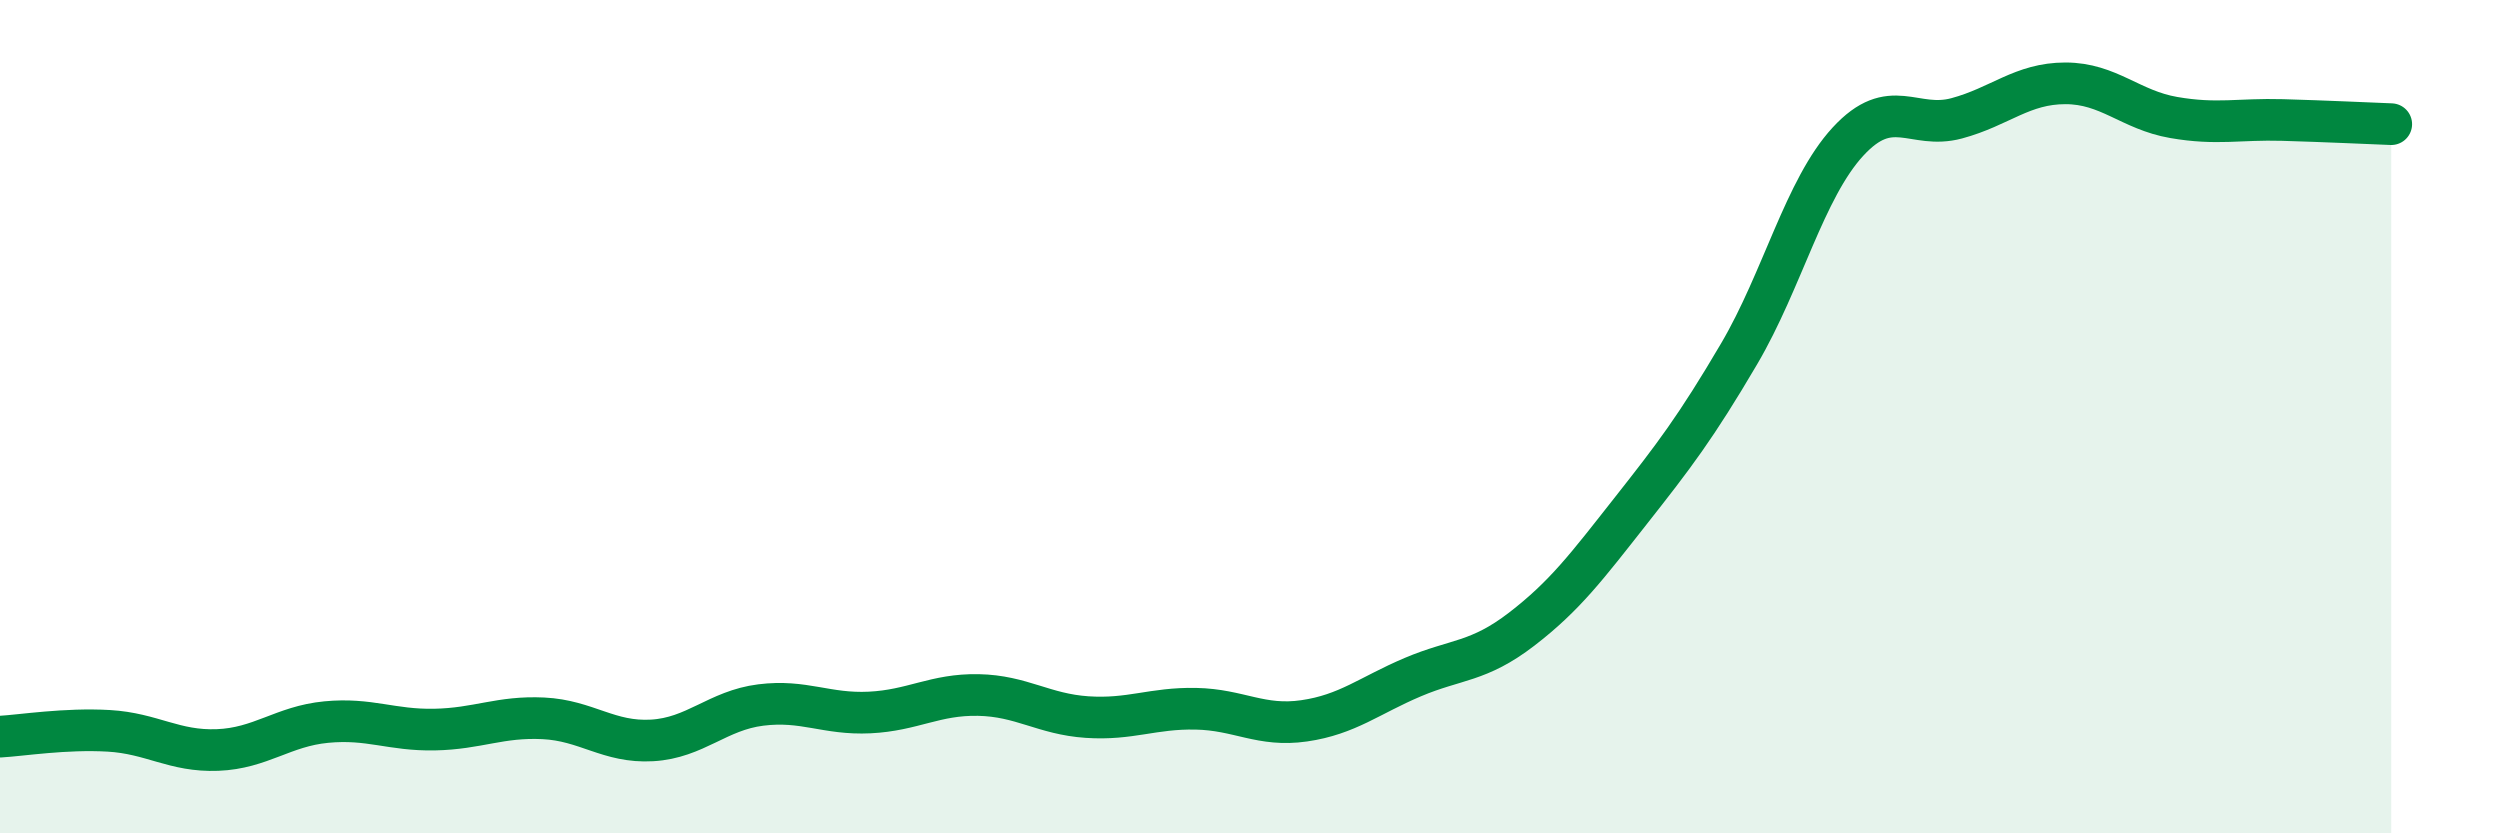 
    <svg width="60" height="20" viewBox="0 0 60 20" xmlns="http://www.w3.org/2000/svg">
      <path
        d="M 0,17.68 C 0.52,17.65 1.57,17.48 2.61,17.54 C 3.65,17.6 4.18,18.04 5.22,18 C 6.26,17.96 6.79,17.43 7.83,17.33 C 8.87,17.23 9.39,17.53 10.43,17.51 C 11.47,17.49 12,17.19 13.04,17.24 C 14.08,17.29 14.61,17.83 15.65,17.77 C 16.69,17.71 17.22,17.05 18.26,16.92 C 19.3,16.79 19.83,17.15 20.87,17.1 C 21.91,17.05 22.44,16.66 23.48,16.68 C 24.52,16.7 25.05,17.14 26.09,17.21 C 27.13,17.28 27.66,16.99 28.7,17.01 C 29.74,17.03 30.26,17.45 31.3,17.3 C 32.34,17.15 32.87,16.69 33.91,16.25 C 34.95,15.81 35.48,15.9 36.52,15.1 C 37.56,14.3 38.09,13.59 39.13,12.27 C 40.17,10.95 40.7,10.26 41.74,8.49 C 42.78,6.72 43.31,4.53 44.35,3.4 C 45.39,2.27 45.92,3.12 46.96,2.84 C 48,2.56 48.53,2 49.57,2 C 50.61,2 51.13,2.64 52.17,2.82 C 53.21,3 53.74,2.85 54.78,2.88 C 55.82,2.91 56.87,2.96 57.39,2.98L57.39 20L0 20Z"
        fill="#008740"
        opacity="0.1"
        stroke-linecap="round"
        stroke-linejoin="round"
      />
      <path
        d="M 0,17.68 C 0.52,17.65 1.57,17.48 2.61,17.54 C 3.65,17.6 4.18,18.04 5.22,18 C 6.26,17.96 6.79,17.43 7.83,17.33 C 8.87,17.23 9.39,17.53 10.43,17.51 C 11.47,17.49 12,17.19 13.04,17.24 C 14.08,17.29 14.61,17.83 15.65,17.77 C 16.69,17.71 17.22,17.05 18.26,16.92 C 19.3,16.79 19.83,17.15 20.87,17.1 C 21.91,17.05 22.44,16.66 23.48,16.68 C 24.52,16.7 25.05,17.14 26.09,17.21 C 27.13,17.28 27.66,16.99 28.7,17.01 C 29.74,17.03 30.26,17.45 31.3,17.3 C 32.34,17.15 32.87,16.69 33.91,16.25 C 34.95,15.81 35.48,15.9 36.52,15.1 C 37.56,14.3 38.09,13.59 39.13,12.27 C 40.17,10.95 40.7,10.26 41.74,8.49 C 42.78,6.72 43.31,4.53 44.35,3.4 C 45.39,2.27 45.92,3.12 46.96,2.84 C 48,2.56 48.53,2 49.57,2 C 50.61,2 51.13,2.64 52.17,2.82 C 53.21,3 53.74,2.85 54.78,2.88 C 55.82,2.91 56.87,2.96 57.39,2.98"
        stroke="#008740"
        stroke-width="1"
        fill="none"
        stroke-linecap="round"
        stroke-linejoin="round"
      />
    </svg>
  